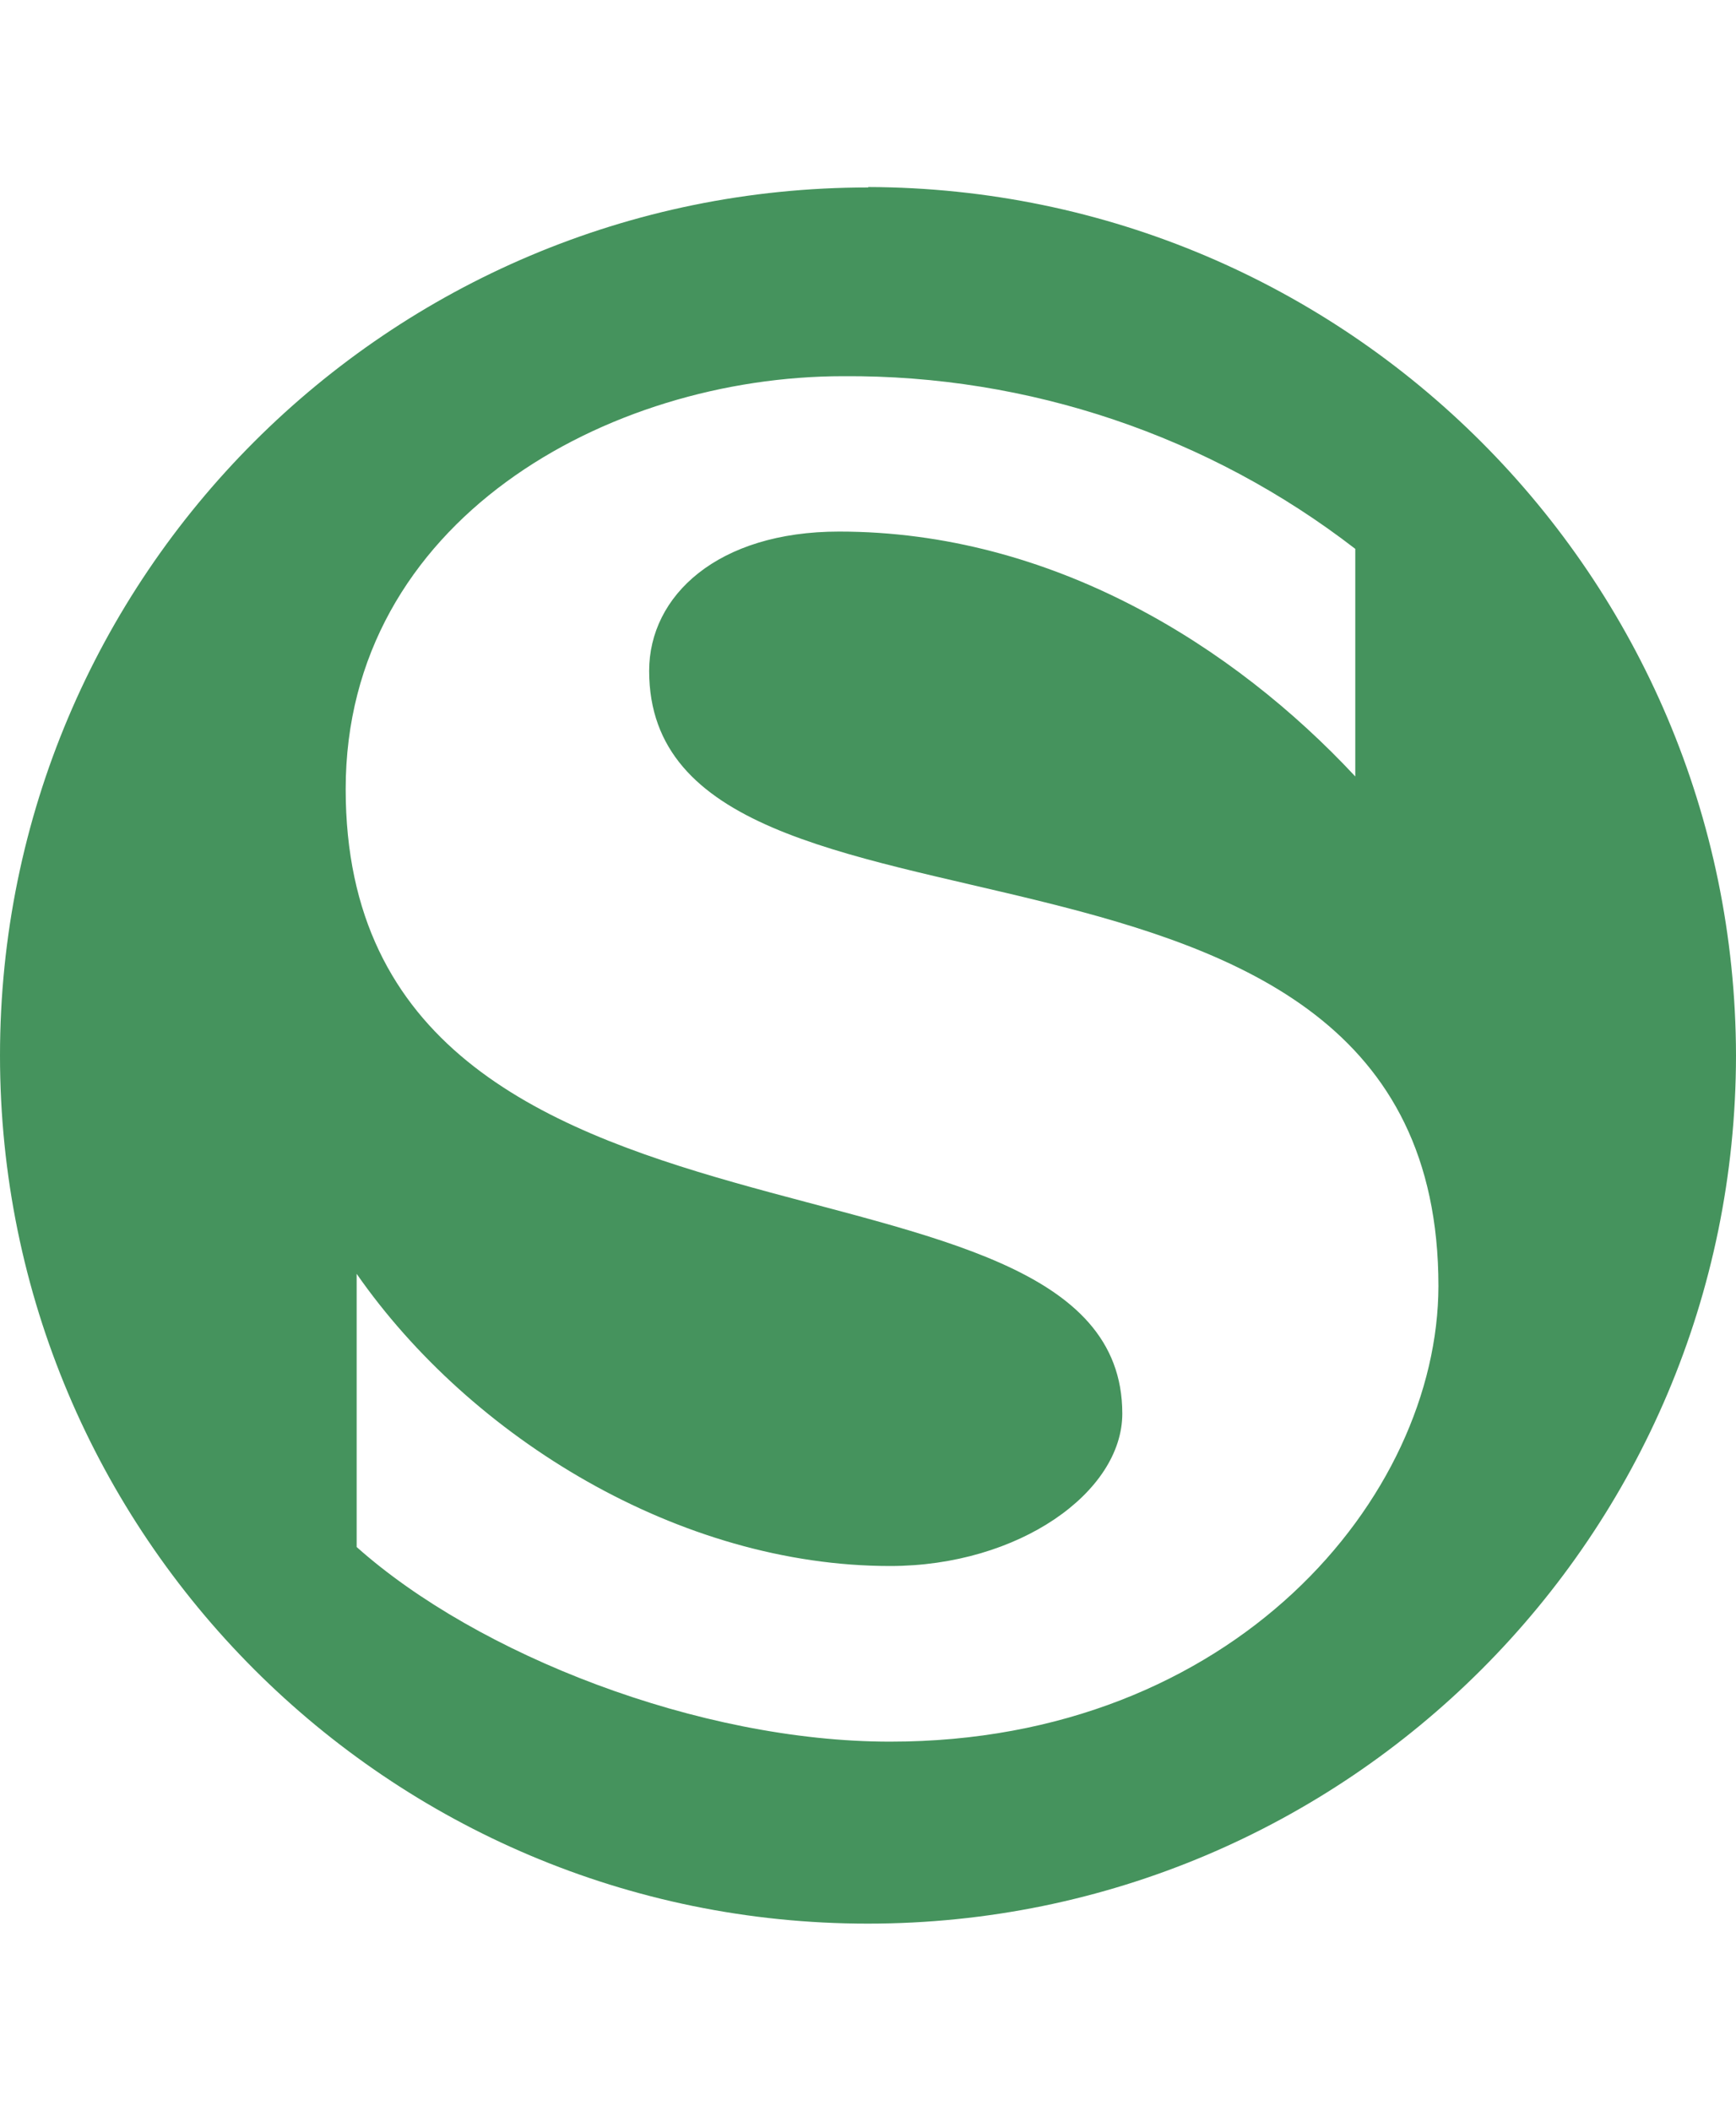 <?xml version="1.0" encoding="UTF-8"?><svg id="Ebene_1" xmlns="http://www.w3.org/2000/svg" viewBox="0 0 41.13 50"><defs><style>.cls-1{fill:#45935d;}</style></defs><path class="cls-1" d="M20.57,4.44C9.21,4.44,0,13.64,0,25,0,36.35,9.2,45.56,20.56,45.56c11.36,0,20.56-9.2,20.57-20.56h0c-.02-11.35-9.21-20.54-20.56-20.57Zm.52,36.81c-4.53,0-9.78-2.06-12.64-4.61v-6.47c2.71,3.89,7.65,6.92,12.64,6.92,3.05,0,5.5-1.75,5.5-3.61,0-7-18.4-2.67-18.4-14.79,0-6.36,6.21-9.78,11.79-9.78,4.39-.03,8.66,1.41,12.13,4.09v5.39c-2.88-3.09-7.18-5.8-12.23-5.8-2.88,0-4.5,1.52-4.5,3.3,0,7.51,18.7,2.23,18.7,14.57-.01,5-4.85,10.79-12.99,10.79h0Z"/></svg>